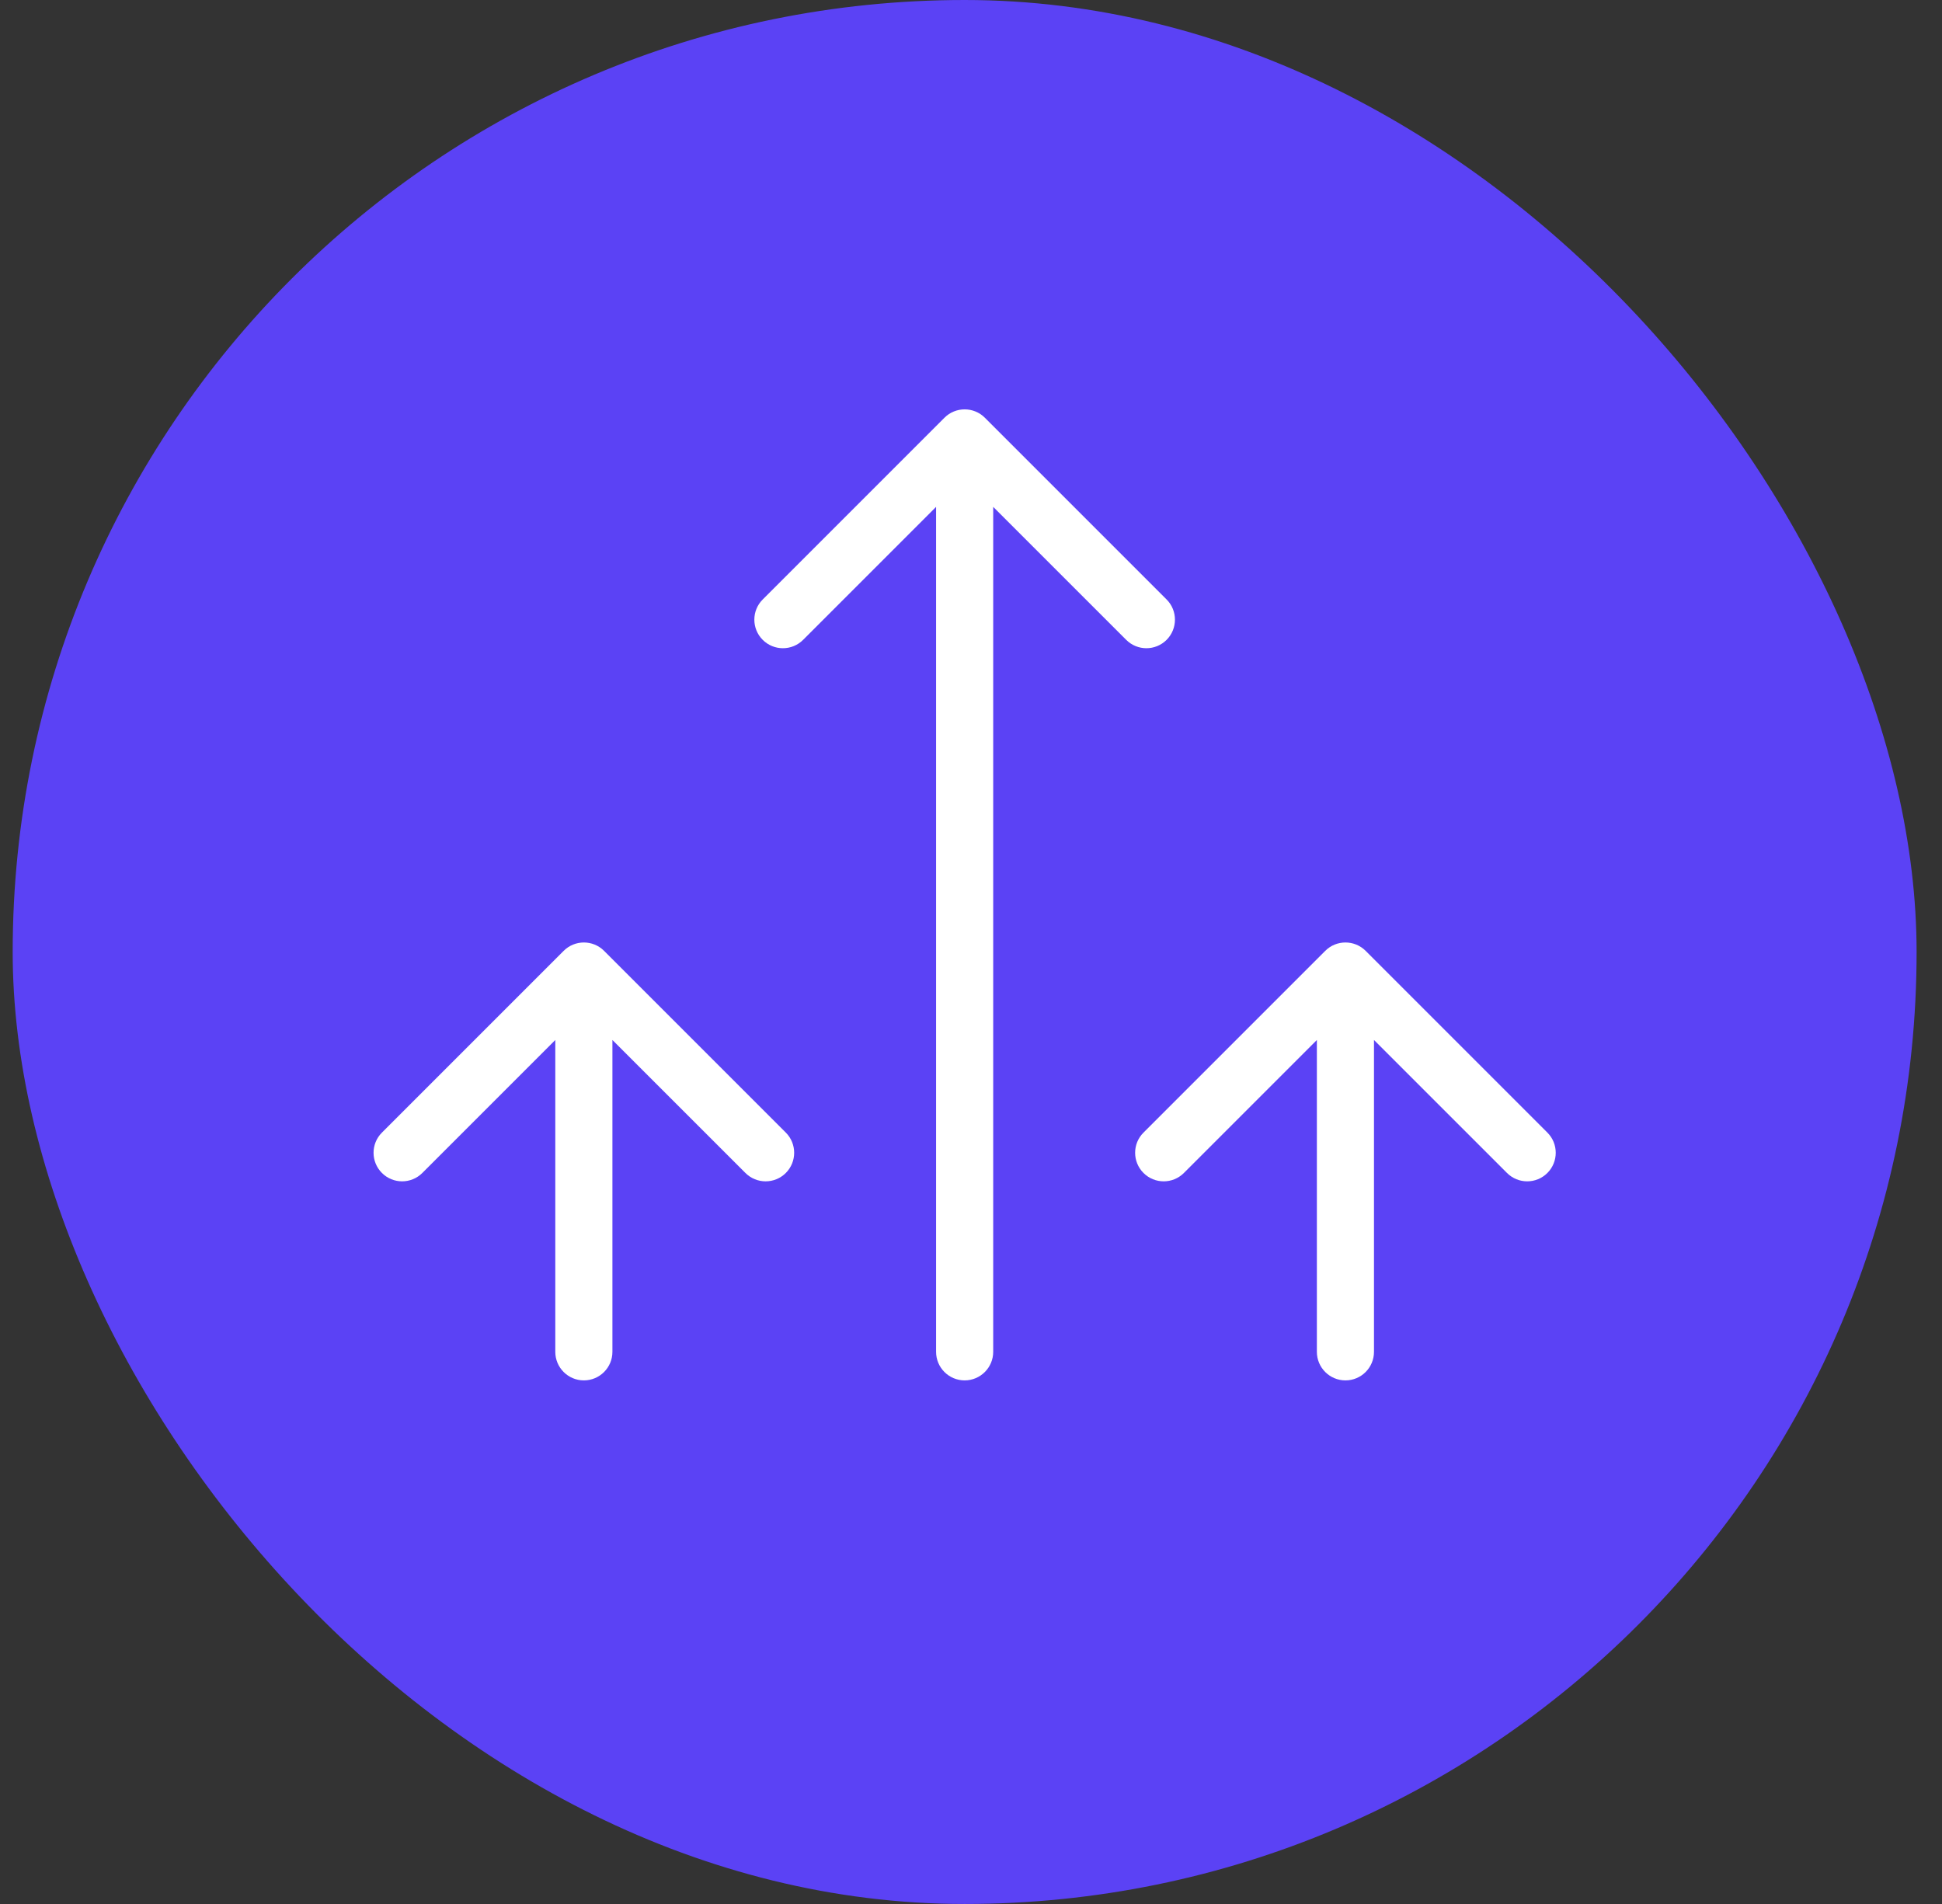 <svg width="51" height="50" viewBox="0 0 51 50" fill="none" xmlns="http://www.w3.org/2000/svg">
<rect x="0" y="0" width="51" height="50" fill="#333333" stroke="none"/>
<rect x="0.333" width="50" height="50" rx="25" fill="#5B42F5"/>
<path d="M14.583 35.5C14.583 35.914 14.919 36.25 15.333 36.25C15.748 36.25 16.083 35.914 16.083 35.5H14.583ZM15.864 24.97C15.571 24.677 15.096 24.677 14.803 24.97L10.03 29.743C9.737 30.035 9.737 30.51 10.03 30.803C10.323 31.096 10.798 31.096 11.091 30.803L15.333 26.561L19.576 30.803C19.869 31.096 20.344 31.096 20.637 30.803C20.929 30.51 20.929 30.035 20.637 29.743L15.864 24.97ZM16.083 35.5V25.5H14.583V35.5H16.083Z" fill="white"/>
<path d="M24.583 35.5C24.583 35.914 24.919 36.25 25.333 36.25C25.747 36.25 26.083 35.914 26.083 35.5H24.583ZM25.864 10.97C25.571 10.677 25.096 10.677 24.803 10.97L20.03 15.743C19.737 16.035 19.737 16.51 20.03 16.803C20.323 17.096 20.798 17.096 21.091 16.803L25.333 12.561L29.576 16.803C29.869 17.096 30.344 17.096 30.637 16.803C30.929 16.51 30.929 16.035 30.637 15.743L25.864 10.97ZM26.083 35.5V11.5H24.583V35.5H26.083Z" fill="white"/>
<path d="M34.583 35.5C34.583 35.914 34.919 36.25 35.333 36.25C35.748 36.25 36.083 35.914 36.083 35.5H34.583ZM35.864 24.97C35.571 24.677 35.096 24.677 34.803 24.97L30.03 29.743C29.737 30.035 29.737 30.51 30.03 30.803C30.323 31.096 30.798 31.096 31.091 30.803L35.333 26.561L39.576 30.803C39.869 31.096 40.344 31.096 40.637 30.803C40.929 30.51 40.929 30.035 40.637 29.743L35.864 24.97ZM36.083 35.5V25.5H34.583V35.5H36.083Z" fill="white"/>
</svg>
